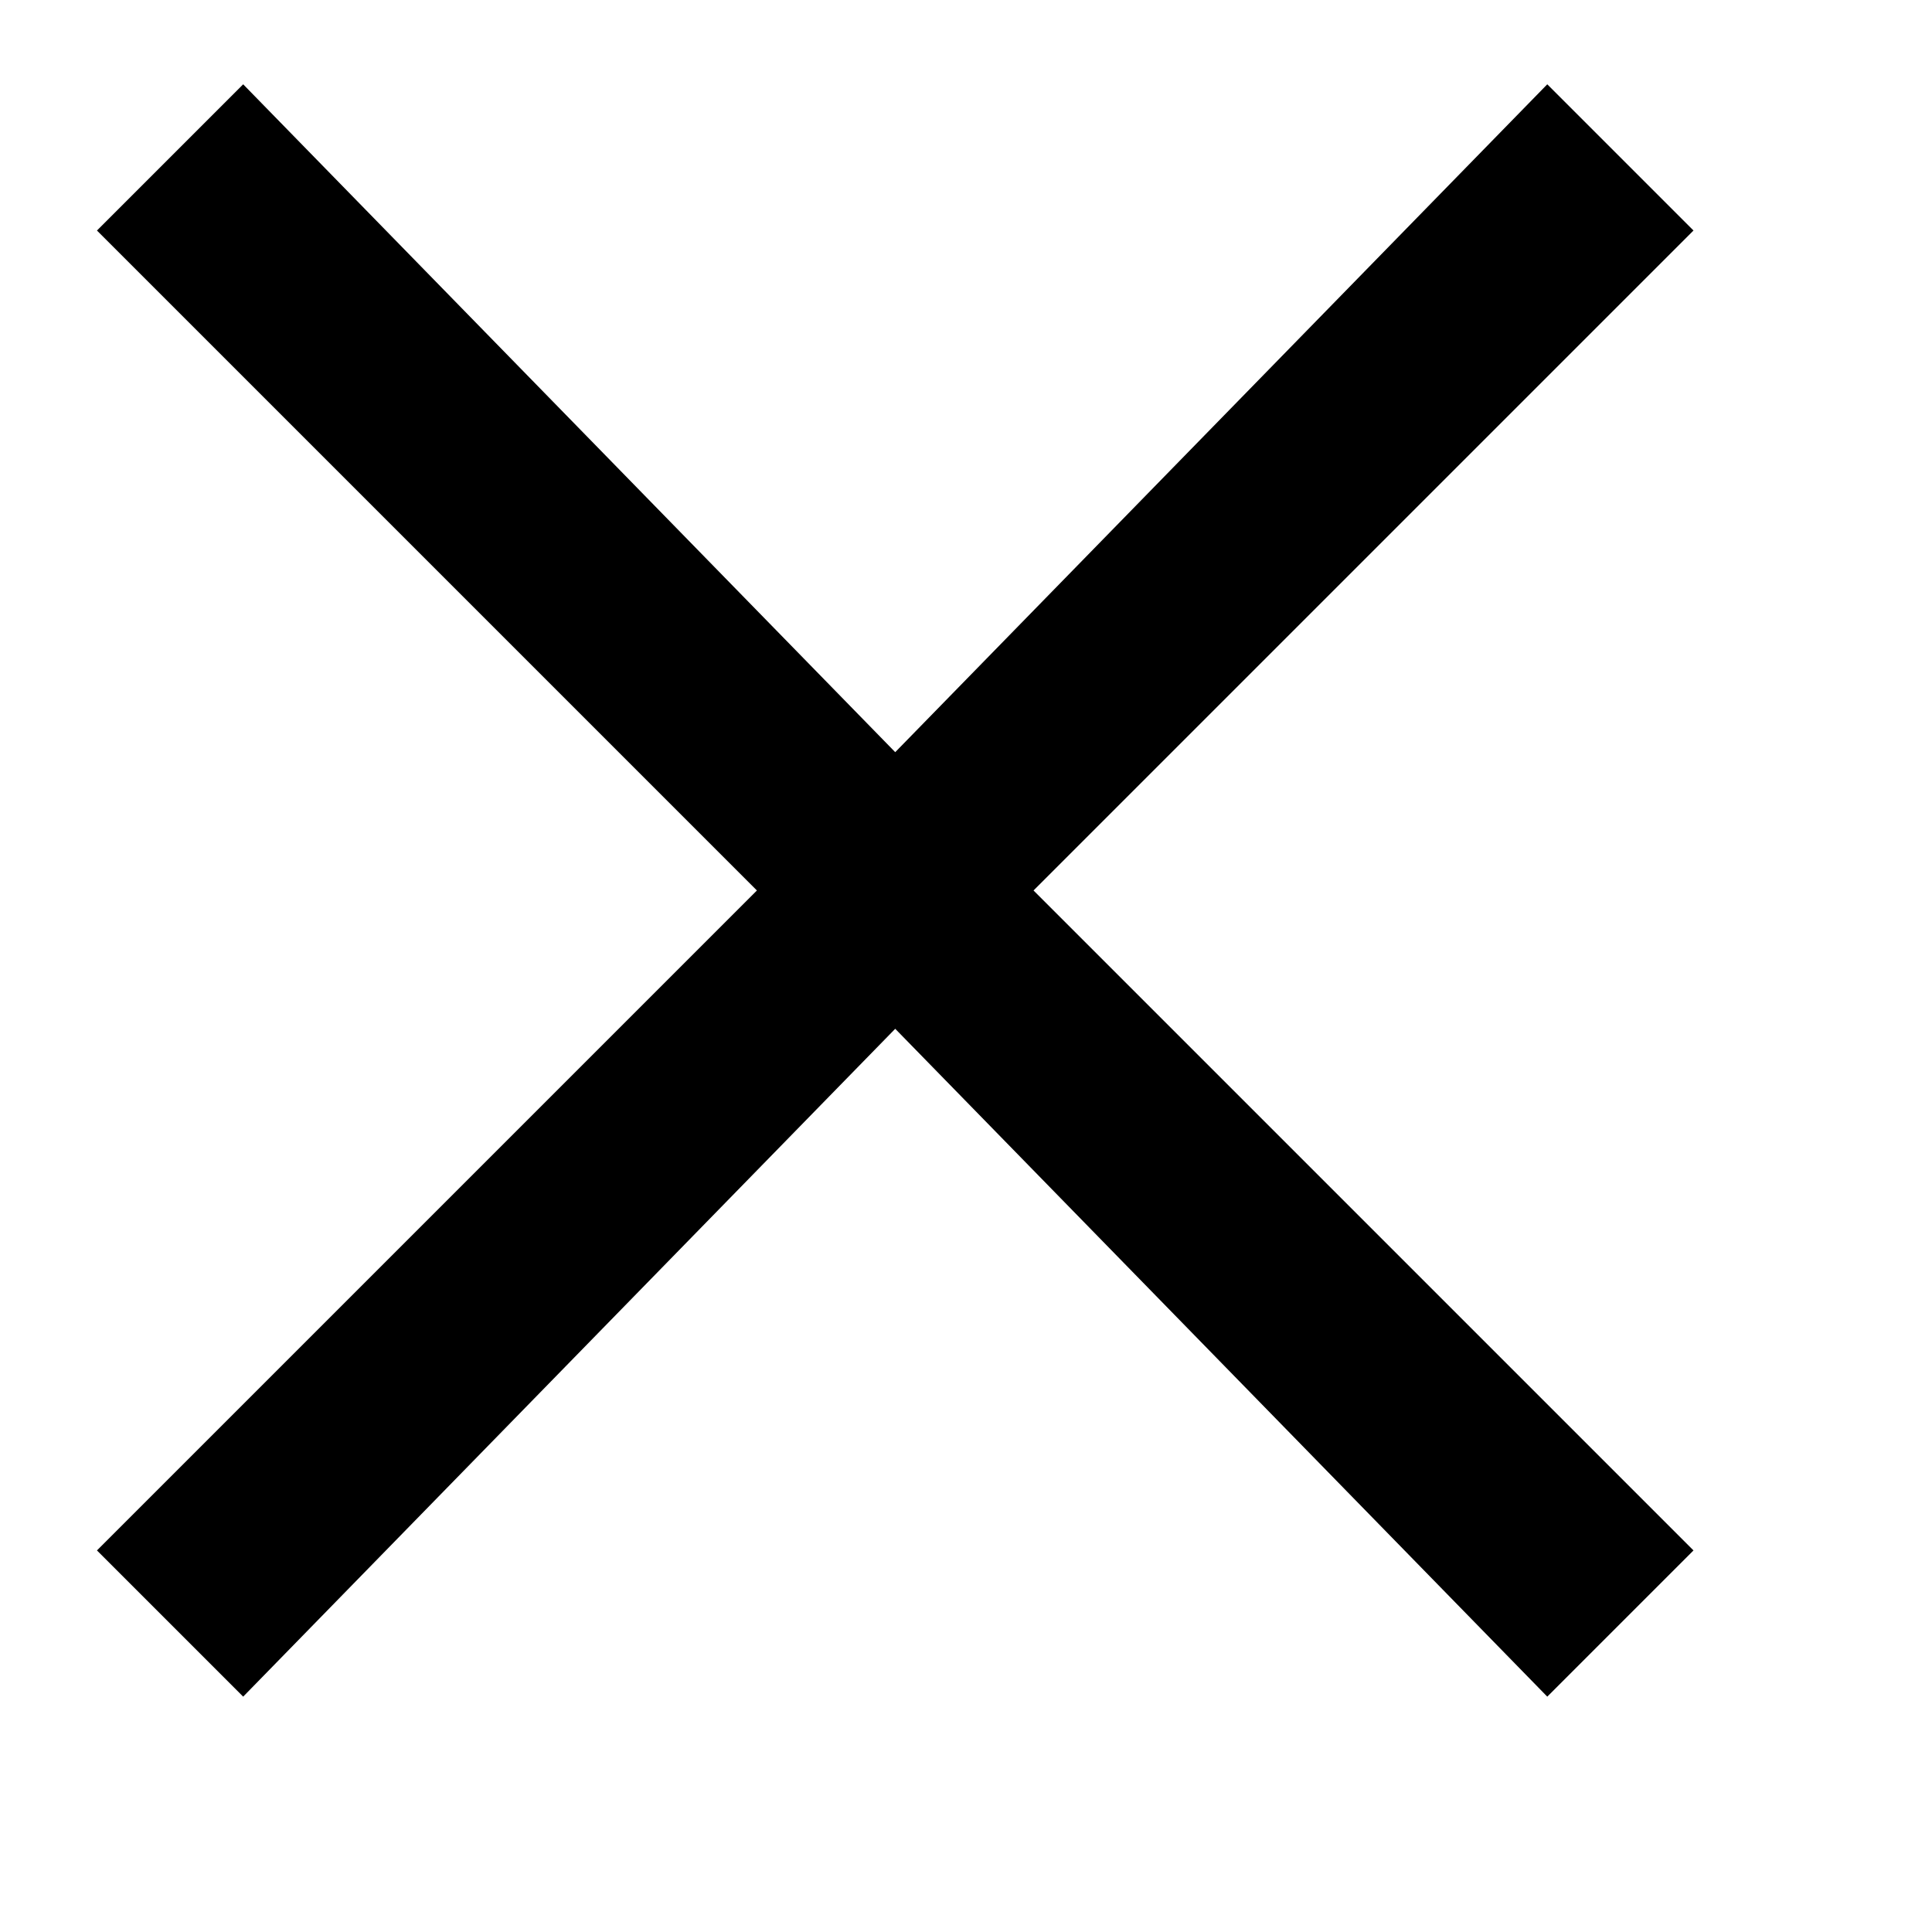<svg xmlns="http://www.w3.org/2000/svg" width="22" height="22" viewBox="8 9 22 22" fill="none">
<path d="M16.619 19.14L9.104 11.625L10.769 9.96L18.194 17.565L25.619 9.96L27.284 11.625L19.769 19.14L27.284 26.655L25.619 28.32L18.194 20.715L10.769 28.32L9.104 26.655L16.619 19.14Z" fill="black"/>
</svg>